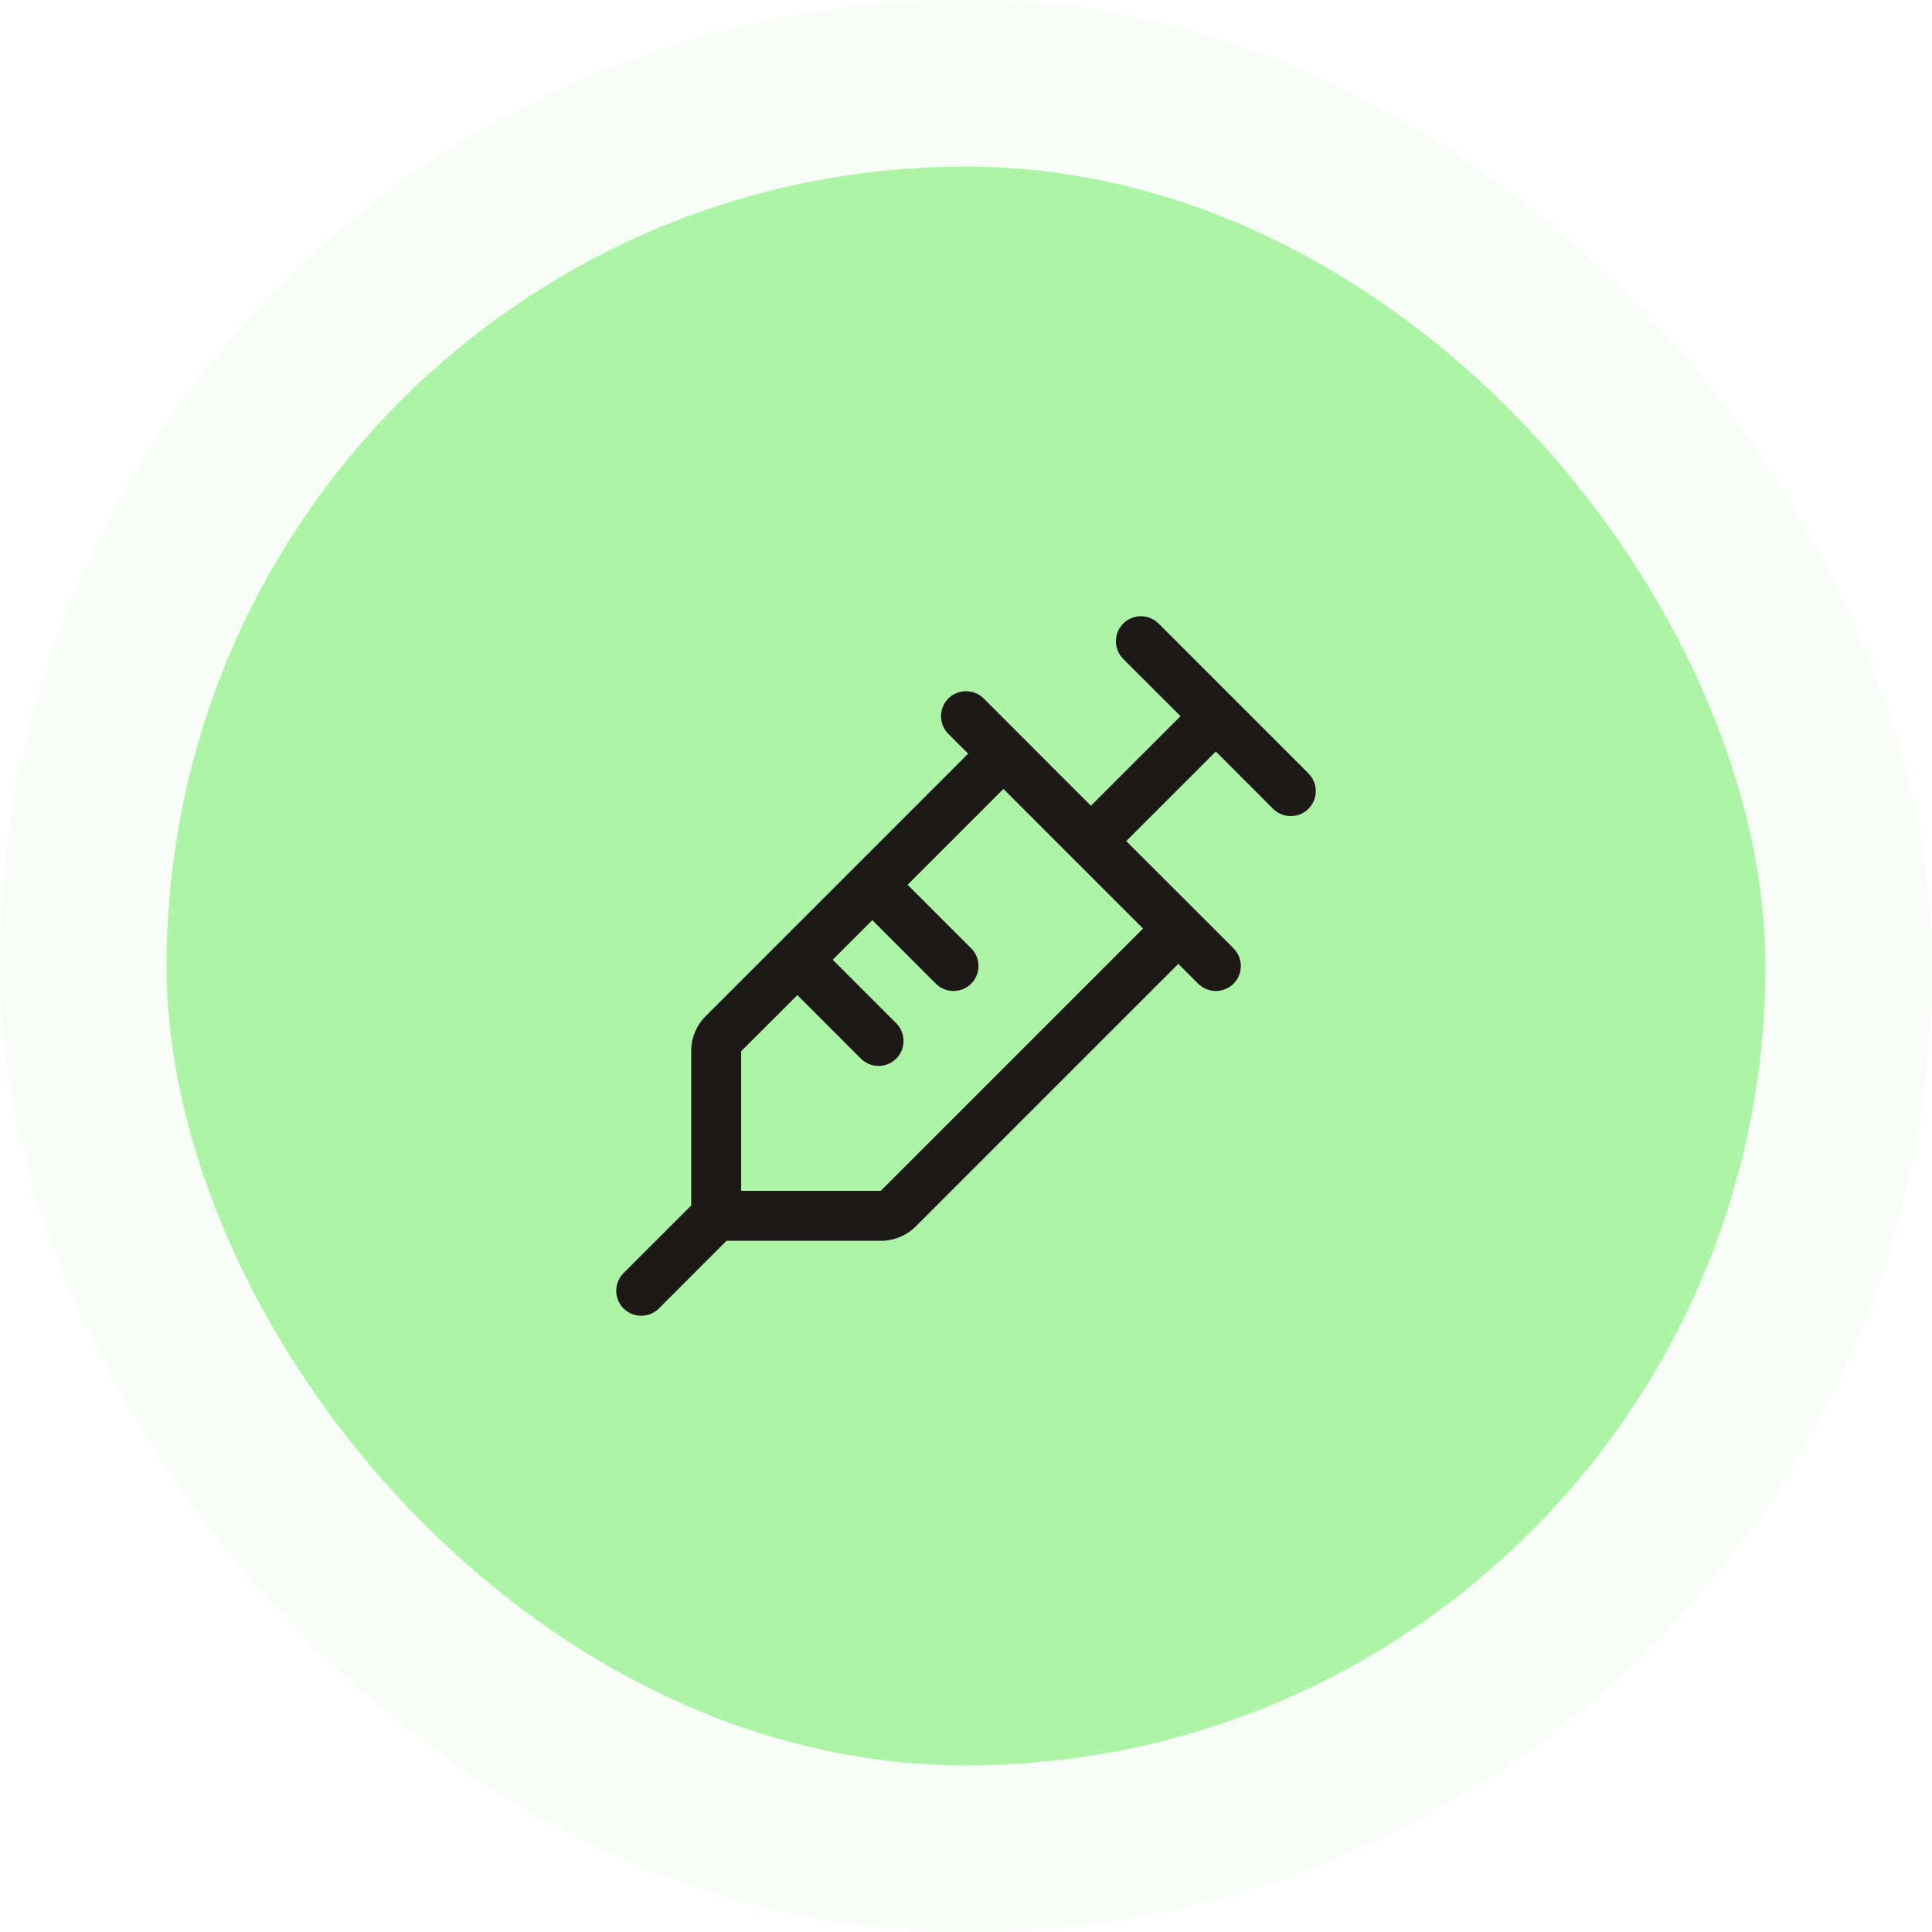<svg width="58" height="58" viewBox="0 0 58 58" fill="none" xmlns="http://www.w3.org/2000/svg">
<rect x="5" y="5" width="48" height="48" rx="24" fill="#ADF3A8"/>
<rect x="2.5" y="2.5" width="53" height="53" rx="26.5" stroke="#ADF3A8" stroke-opacity="0.1" stroke-width="5"/>
<path d="M39.281 23.219L34.781 18.719C34.711 18.65 34.628 18.594 34.537 18.557C34.446 18.519 34.349 18.5 34.25 18.5C34.151 18.5 34.054 18.519 33.963 18.557C33.872 18.594 33.789 18.65 33.719 18.719C33.65 18.789 33.594 18.872 33.557 18.963C33.519 19.054 33.5 19.151 33.5 19.25C33.5 19.349 33.519 19.446 33.557 19.537C33.594 19.628 33.65 19.711 33.719 19.781L35.44 21.5L32.75 24.19L29.531 20.969C29.39 20.829 29.199 20.75 29 20.75C28.801 20.75 28.61 20.829 28.469 20.969C28.329 21.11 28.25 21.301 28.25 21.5C28.25 21.699 28.329 21.89 28.469 22.031L29.065 22.625L21.19 30.5C21.05 30.639 20.939 30.804 20.863 30.986C20.788 31.168 20.749 31.363 20.75 31.56V36.19L18.719 38.219C18.65 38.289 18.595 38.372 18.557 38.463C18.519 38.554 18.5 38.651 18.5 38.75C18.5 38.849 18.519 38.946 18.557 39.037C18.595 39.128 18.65 39.211 18.719 39.281C18.86 39.421 19.051 39.5 19.25 39.5C19.349 39.5 19.446 39.481 19.537 39.443C19.628 39.406 19.711 39.35 19.781 39.281L21.81 37.25H26.44C26.637 37.251 26.832 37.212 27.014 37.136C27.196 37.061 27.361 36.95 27.5 36.81L35.375 28.935L35.969 29.531C36.039 29.6 36.122 29.655 36.213 29.693C36.304 29.731 36.401 29.75 36.5 29.75C36.599 29.75 36.696 29.731 36.787 29.693C36.878 29.655 36.961 29.6 37.031 29.531C37.1 29.461 37.156 29.378 37.193 29.287C37.231 29.196 37.251 29.099 37.251 29C37.251 28.901 37.231 28.804 37.193 28.713C37.156 28.622 37.1 28.539 37.031 28.469L33.81 25.25L36.5 22.56L38.219 24.281C38.36 24.421 38.551 24.5 38.75 24.5C38.949 24.5 39.14 24.421 39.281 24.281C39.421 24.14 39.501 23.949 39.501 23.75C39.501 23.551 39.421 23.36 39.281 23.219ZM26.44 35.75H22.25V31.56L23.938 29.873L25.844 31.781C25.914 31.85 25.997 31.905 26.088 31.943C26.179 31.981 26.276 32 26.375 32C26.474 32 26.571 31.981 26.662 31.943C26.753 31.905 26.836 31.85 26.906 31.781C26.975 31.711 27.031 31.628 27.068 31.537C27.106 31.446 27.125 31.349 27.125 31.25C27.125 31.151 27.106 31.054 27.068 30.963C27.031 30.872 26.975 30.789 26.906 30.719L24.998 28.812L26.188 27.623L28.094 29.531C28.235 29.671 28.426 29.75 28.625 29.75C28.824 29.75 29.015 29.671 29.156 29.531C29.296 29.39 29.375 29.199 29.375 29C29.375 28.801 29.296 28.61 29.156 28.469L27.248 26.562L30.125 23.685L34.315 27.875L26.44 35.75Z" fill="#1D1917"/>
</svg>
